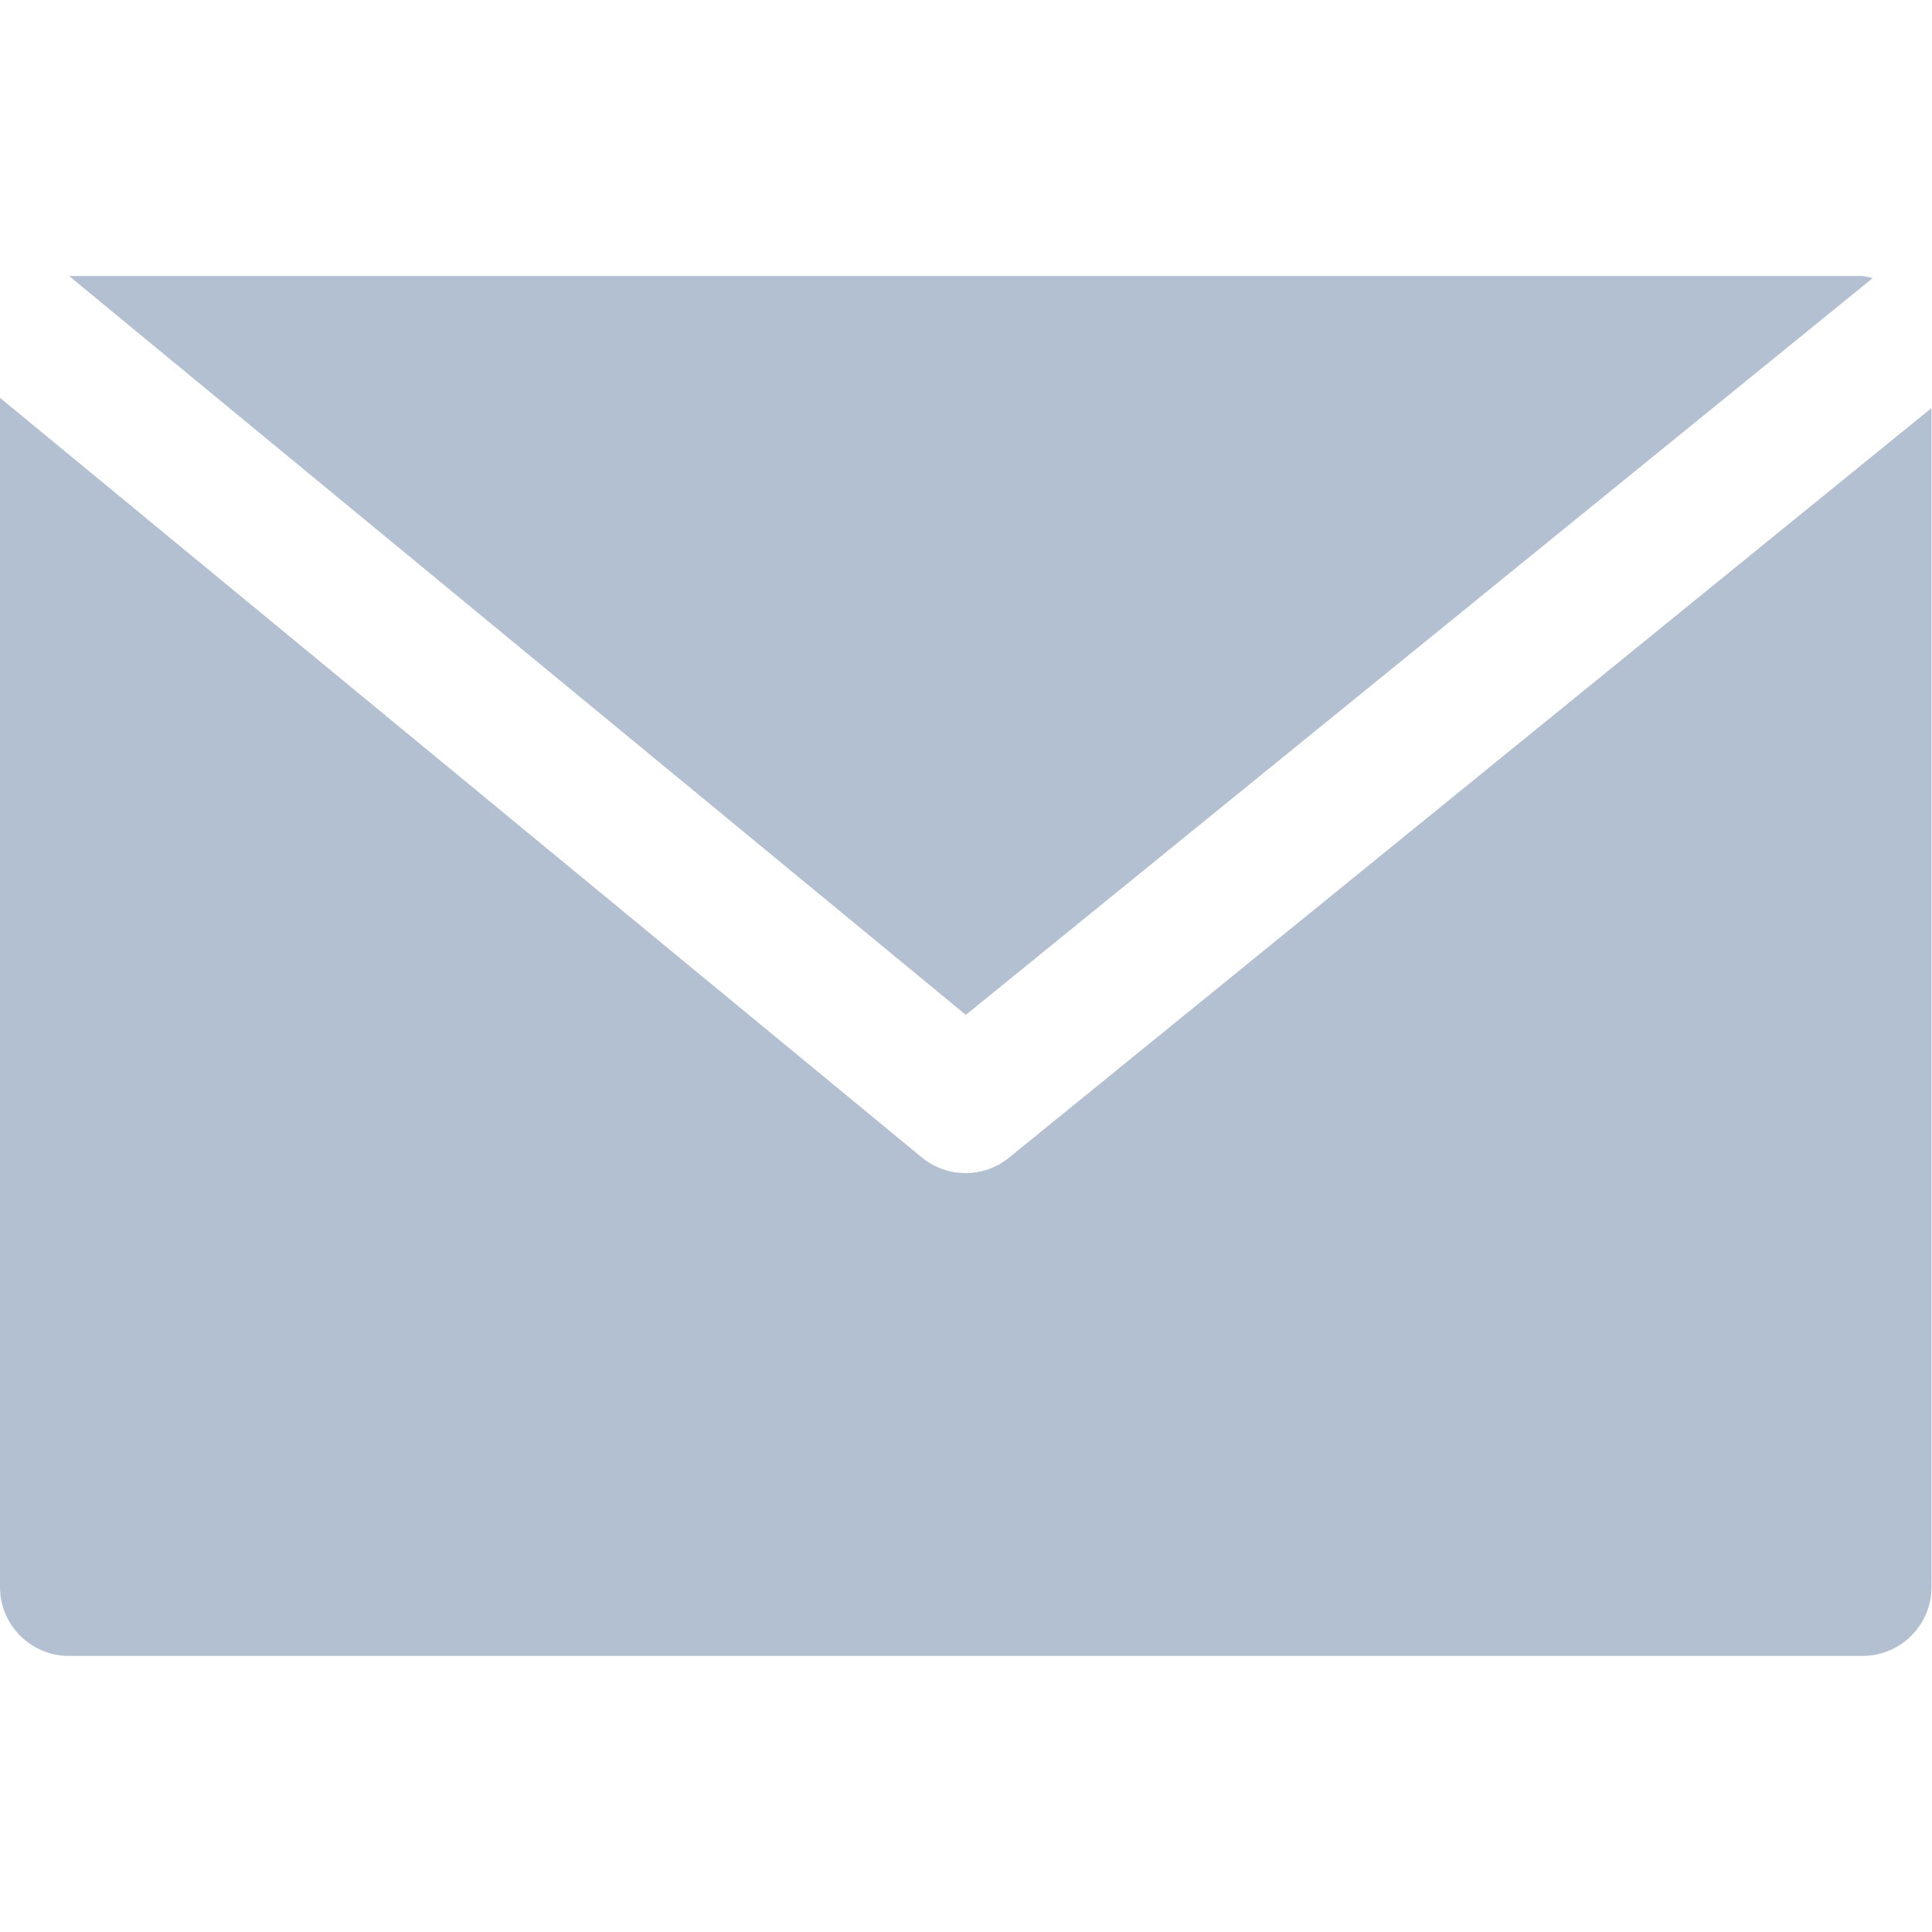 <?xml version="1.0" encoding="UTF-8"?> <svg xmlns="http://www.w3.org/2000/svg" width="20" height="20" viewBox="0 0 20 20" fill="none"><g clip-path="url(#clip0_428_104)"><path d="M19.281 2.857H0.715L9.998 10.506L19.386 2.879C19.352 2.869 19.317 2.862 19.281 2.857Z" fill="#B3C0D2"></path><path d="M10.448 11.982C10.185 12.198 9.806 12.198 9.543 11.982L0 4.118V16.428C0 16.823 0.32 17.142 0.714 17.142H19.28C19.675 17.142 19.995 16.823 19.995 16.428V4.224L10.448 11.982Z" fill="#B3C0D2"></path></g><defs><clipPath id="clip0_428_104"><rect width="19.995" height="20" fill="white"></rect></clipPath></defs></svg> 